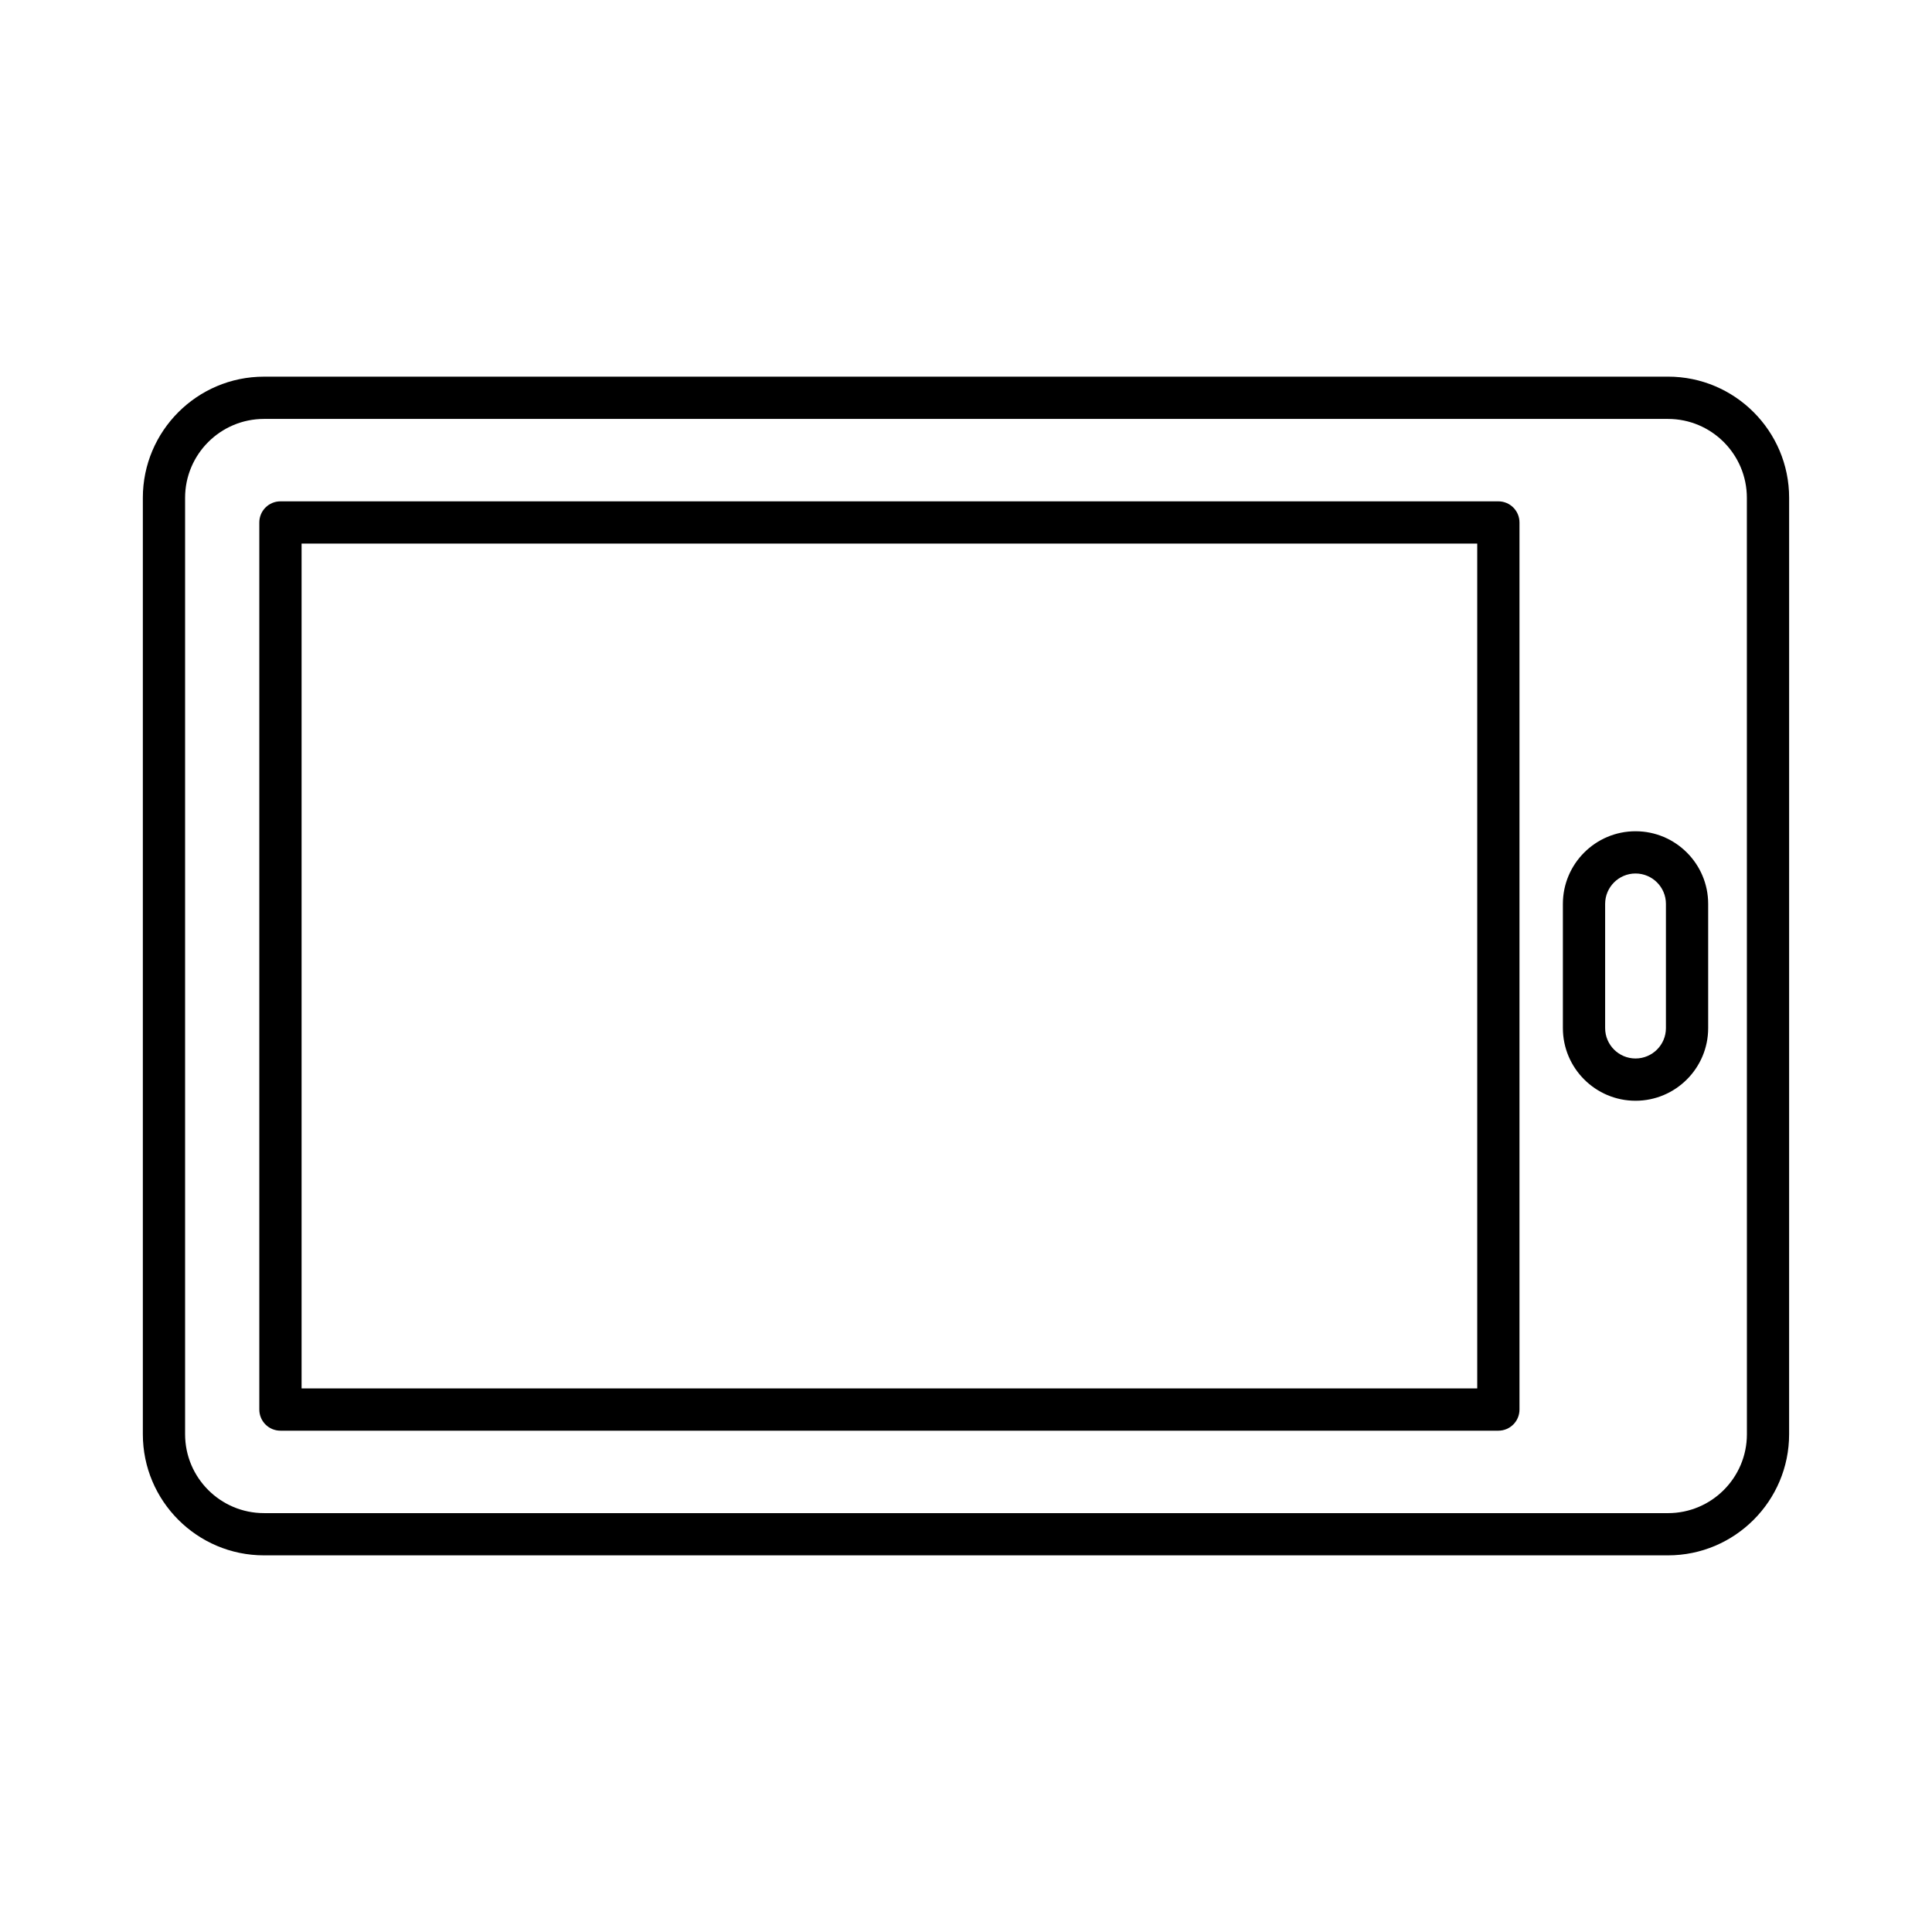 <?xml version="1.0" encoding="UTF-8"?>
<!-- Uploaded to: SVG Repo, www.svgrepo.com, Generator: SVG Repo Mixer Tools -->
<svg fill="#000000" width="800px" height="800px" version="1.1" viewBox="144 144 512 512" xmlns="http://www.w3.org/2000/svg">
 <g>
  <path d="m586.05 243.82h-372.1c-17.695 0-32.094 14.398-32.094 32.102v248.16c0 17.699 14.398 32.102 32.094 32.102h372.09c17.695 0 32.094-14.398 32.094-32.102l0.004-248.17c0-17.699-14.398-32.098-32.094-32.098zm20.898 280.27c0 11.527-9.375 20.906-20.898 20.906l-372.1-0.004c-11.523 0-20.898-9.375-20.898-20.906v-248.16c0-11.527 9.375-20.906 20.898-20.906h372.09c11.523 0 20.898 9.375 20.898 20.906z"/>
  <path d="m541.08 276.86h-322.76c-3.094 0-5.598 2.504-5.598 5.598v235.09c0 3.094 2.504 5.598 5.598 5.598h322.76c3.094 0 5.598-2.504 5.598-5.598v-235.09c0-3.094-2.504-5.598-5.598-5.598zm-5.598 235.09h-311.56v-223.89h311.56z"/>
  <path d="m577.43 364.29c-10.609 0-19.25 8.637-19.25 19.25v32.922c0 10.609 8.637 19.25 19.25 19.25 10.617 0 19.254-8.637 19.254-19.25v-32.922c0-10.613-8.637-19.25-19.254-19.25zm8.059 52.168c0 4.438-3.613 8.051-8.059 8.051-4.438 0-8.051-3.613-8.051-8.051v-32.922c0-4.438 3.613-8.051 8.051-8.051 4.445 0 8.059 3.613 8.059 8.051z"/>
 </g>
</svg>